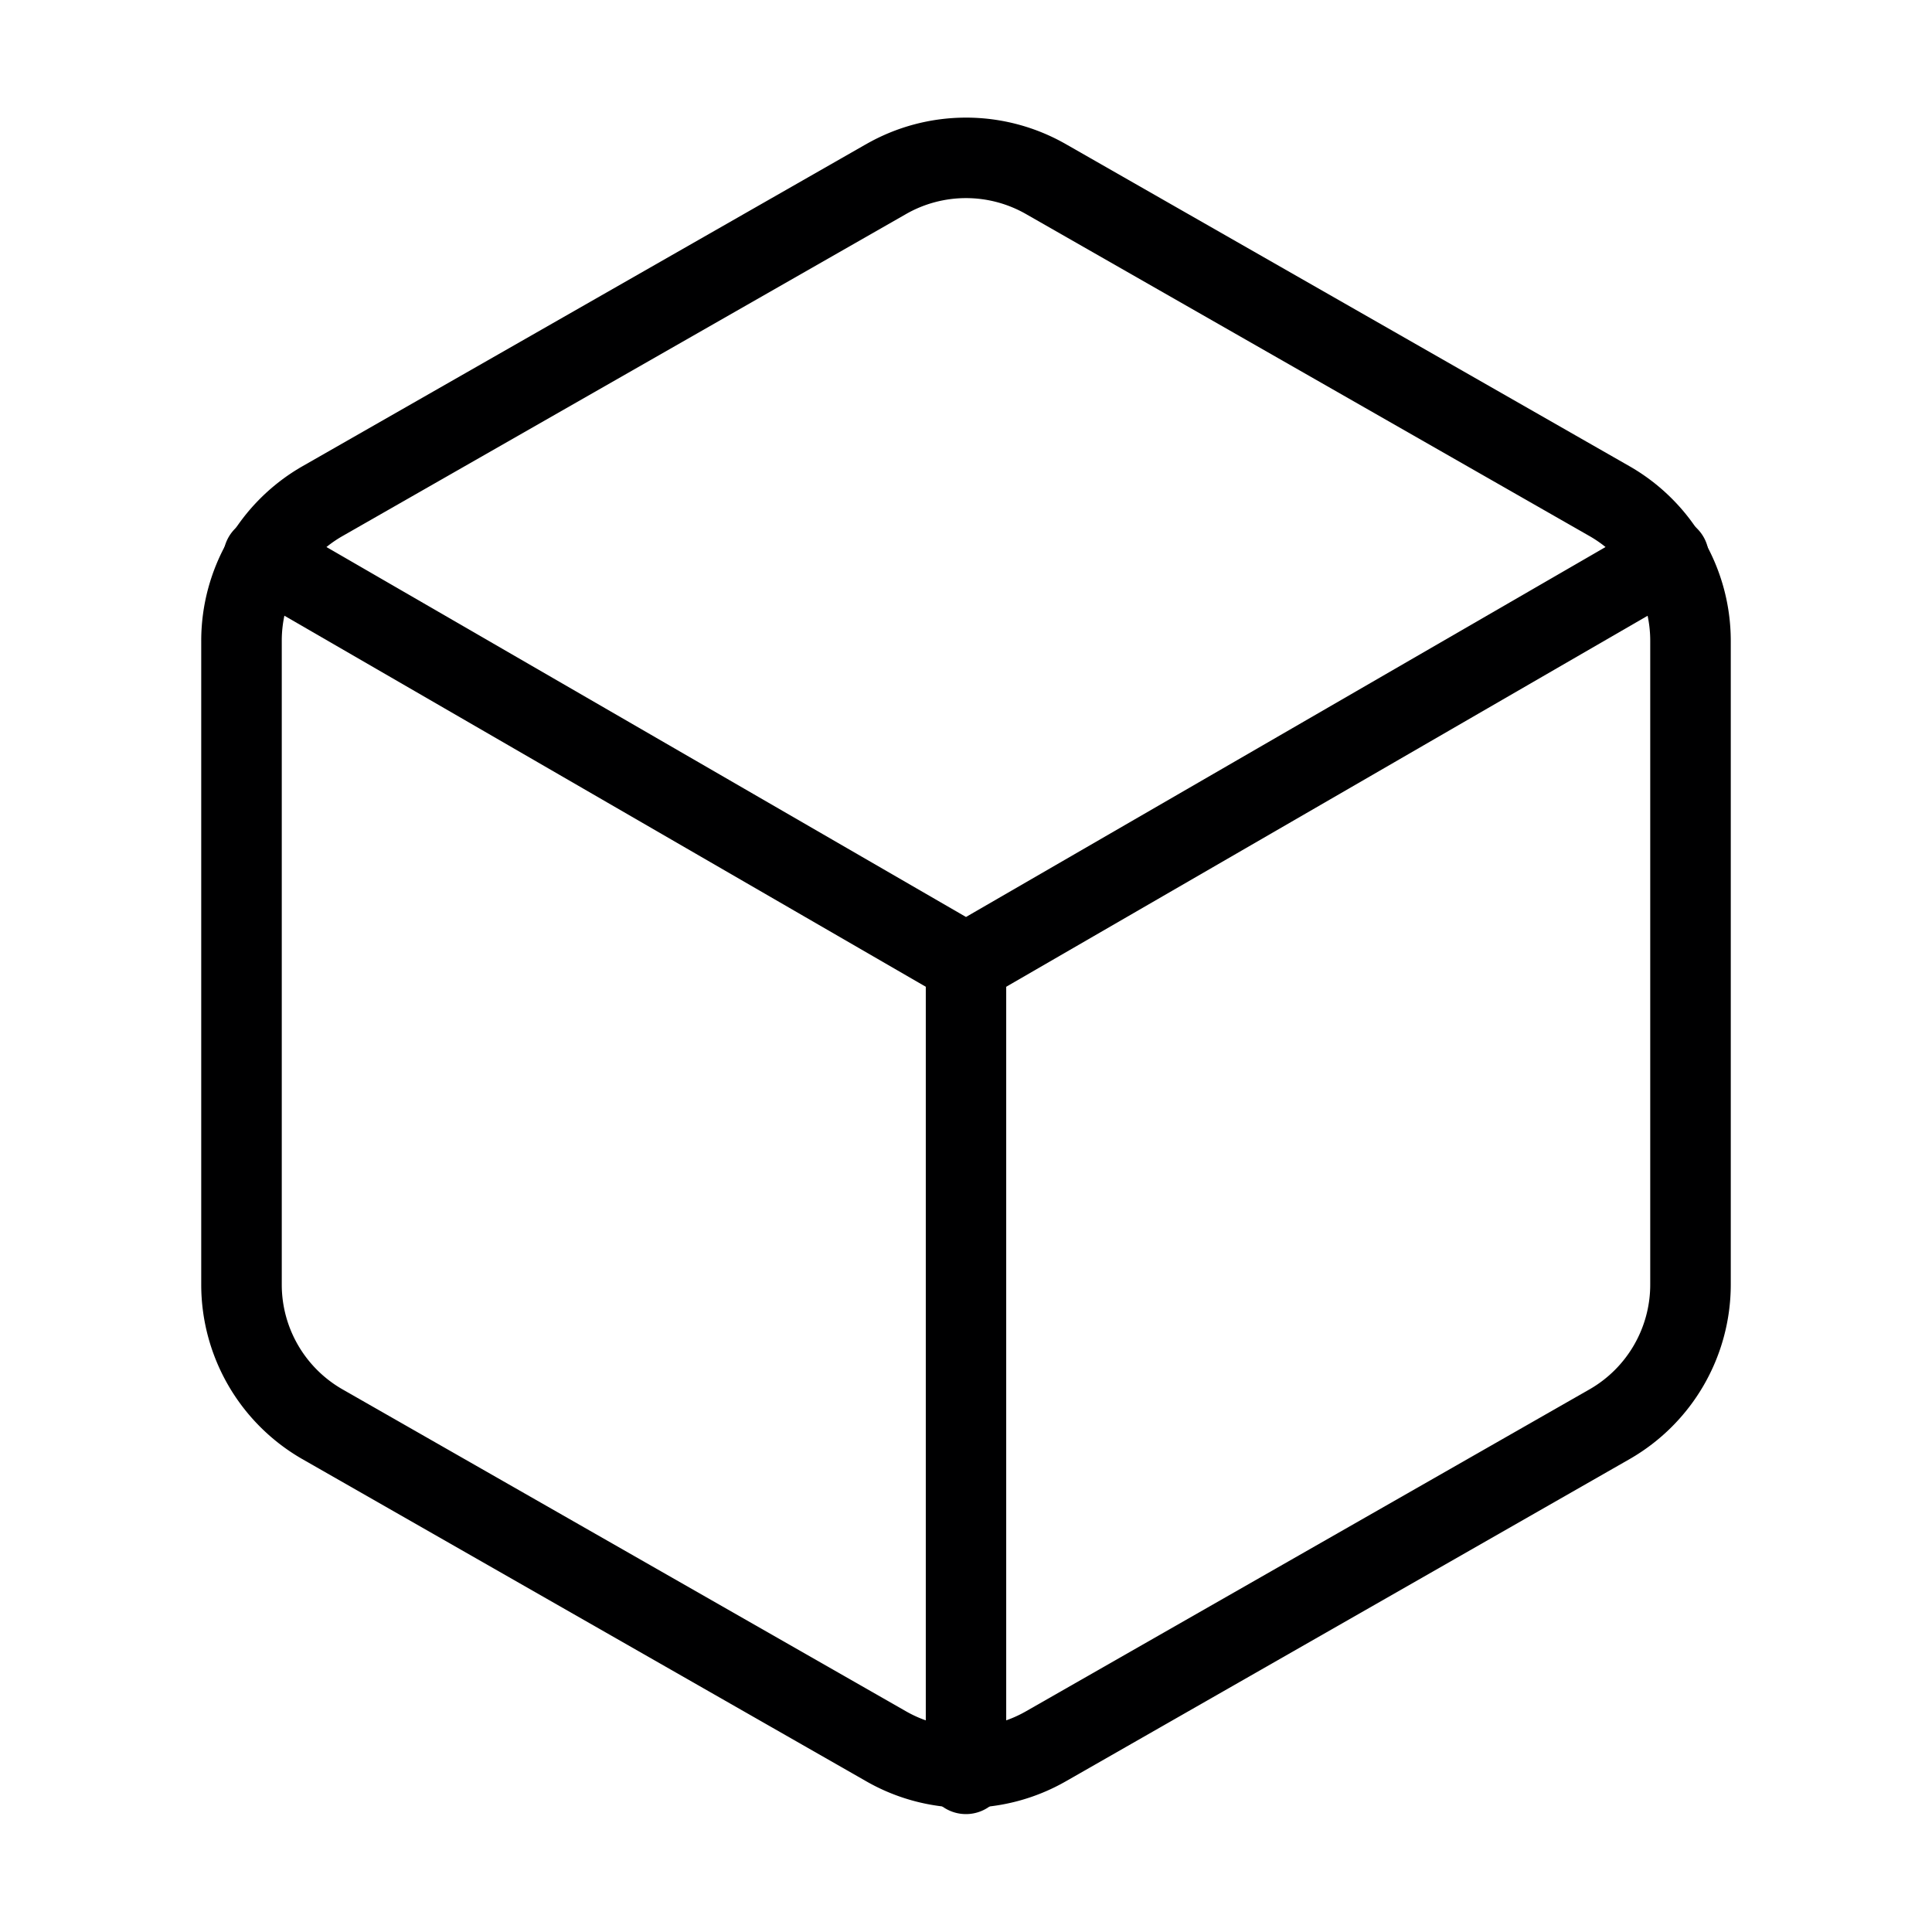 <svg xmlns="http://www.w3.org/2000/svg" viewBox="0 0 32 32" width="32" height="32">
    <path fill-rule="evenodd" clip-rule="evenodd" d="M14.333 2.395L5 7.728a3.333 3.333 0 00-1.667 2.883V21.28A3.333 3.333 0 005 24.163l9.336 5.334c1.029.595 2.3.595 3.33 0l9.331-5.333a3.334 3.334 0 001.67-2.885V10.612A3.334 3.334 0 0027 7.728l-9.336-5.335a3.332 3.332 0 00-3.33.002zM17 3.549l9.336 5.335c.616.356.997 1.015.997 1.729v10.666a2 2 0 01-1 1.73l-9.33 5.33a2.001 2.001 0 01-2.003.002l-9.336-5.334a1.999 1.999 0 01-.997-1.729V10.612c0-.713.381-1.372.997-1.728l9.333-5.333A2.001 2.001 0 0117 3.549z"
    fill="#000001" />
    <path fill-rule="evenodd" clip-rule="evenodd" d="M27.306 8.648a.667.667 0 01.766 1.085l-.098.07-11.64 6.733a.667.667 0 01-.561.05l-.107-.05-11.64-6.734a.667.667 0 01.559-1.204l.109.05L16 15.188l11.306-6.54z"
    fill="#000001" />
    <path fill-rule="evenodd" clip-rule="evenodd" d="M16 15.279c.327 0 .6.236.656.547l.01.12v13.44a.667.667 0 01-1.322.12l-.01-.12v-13.44c0-.369.298-.667.666-.667z"
    fill="#000001" />
</svg>
